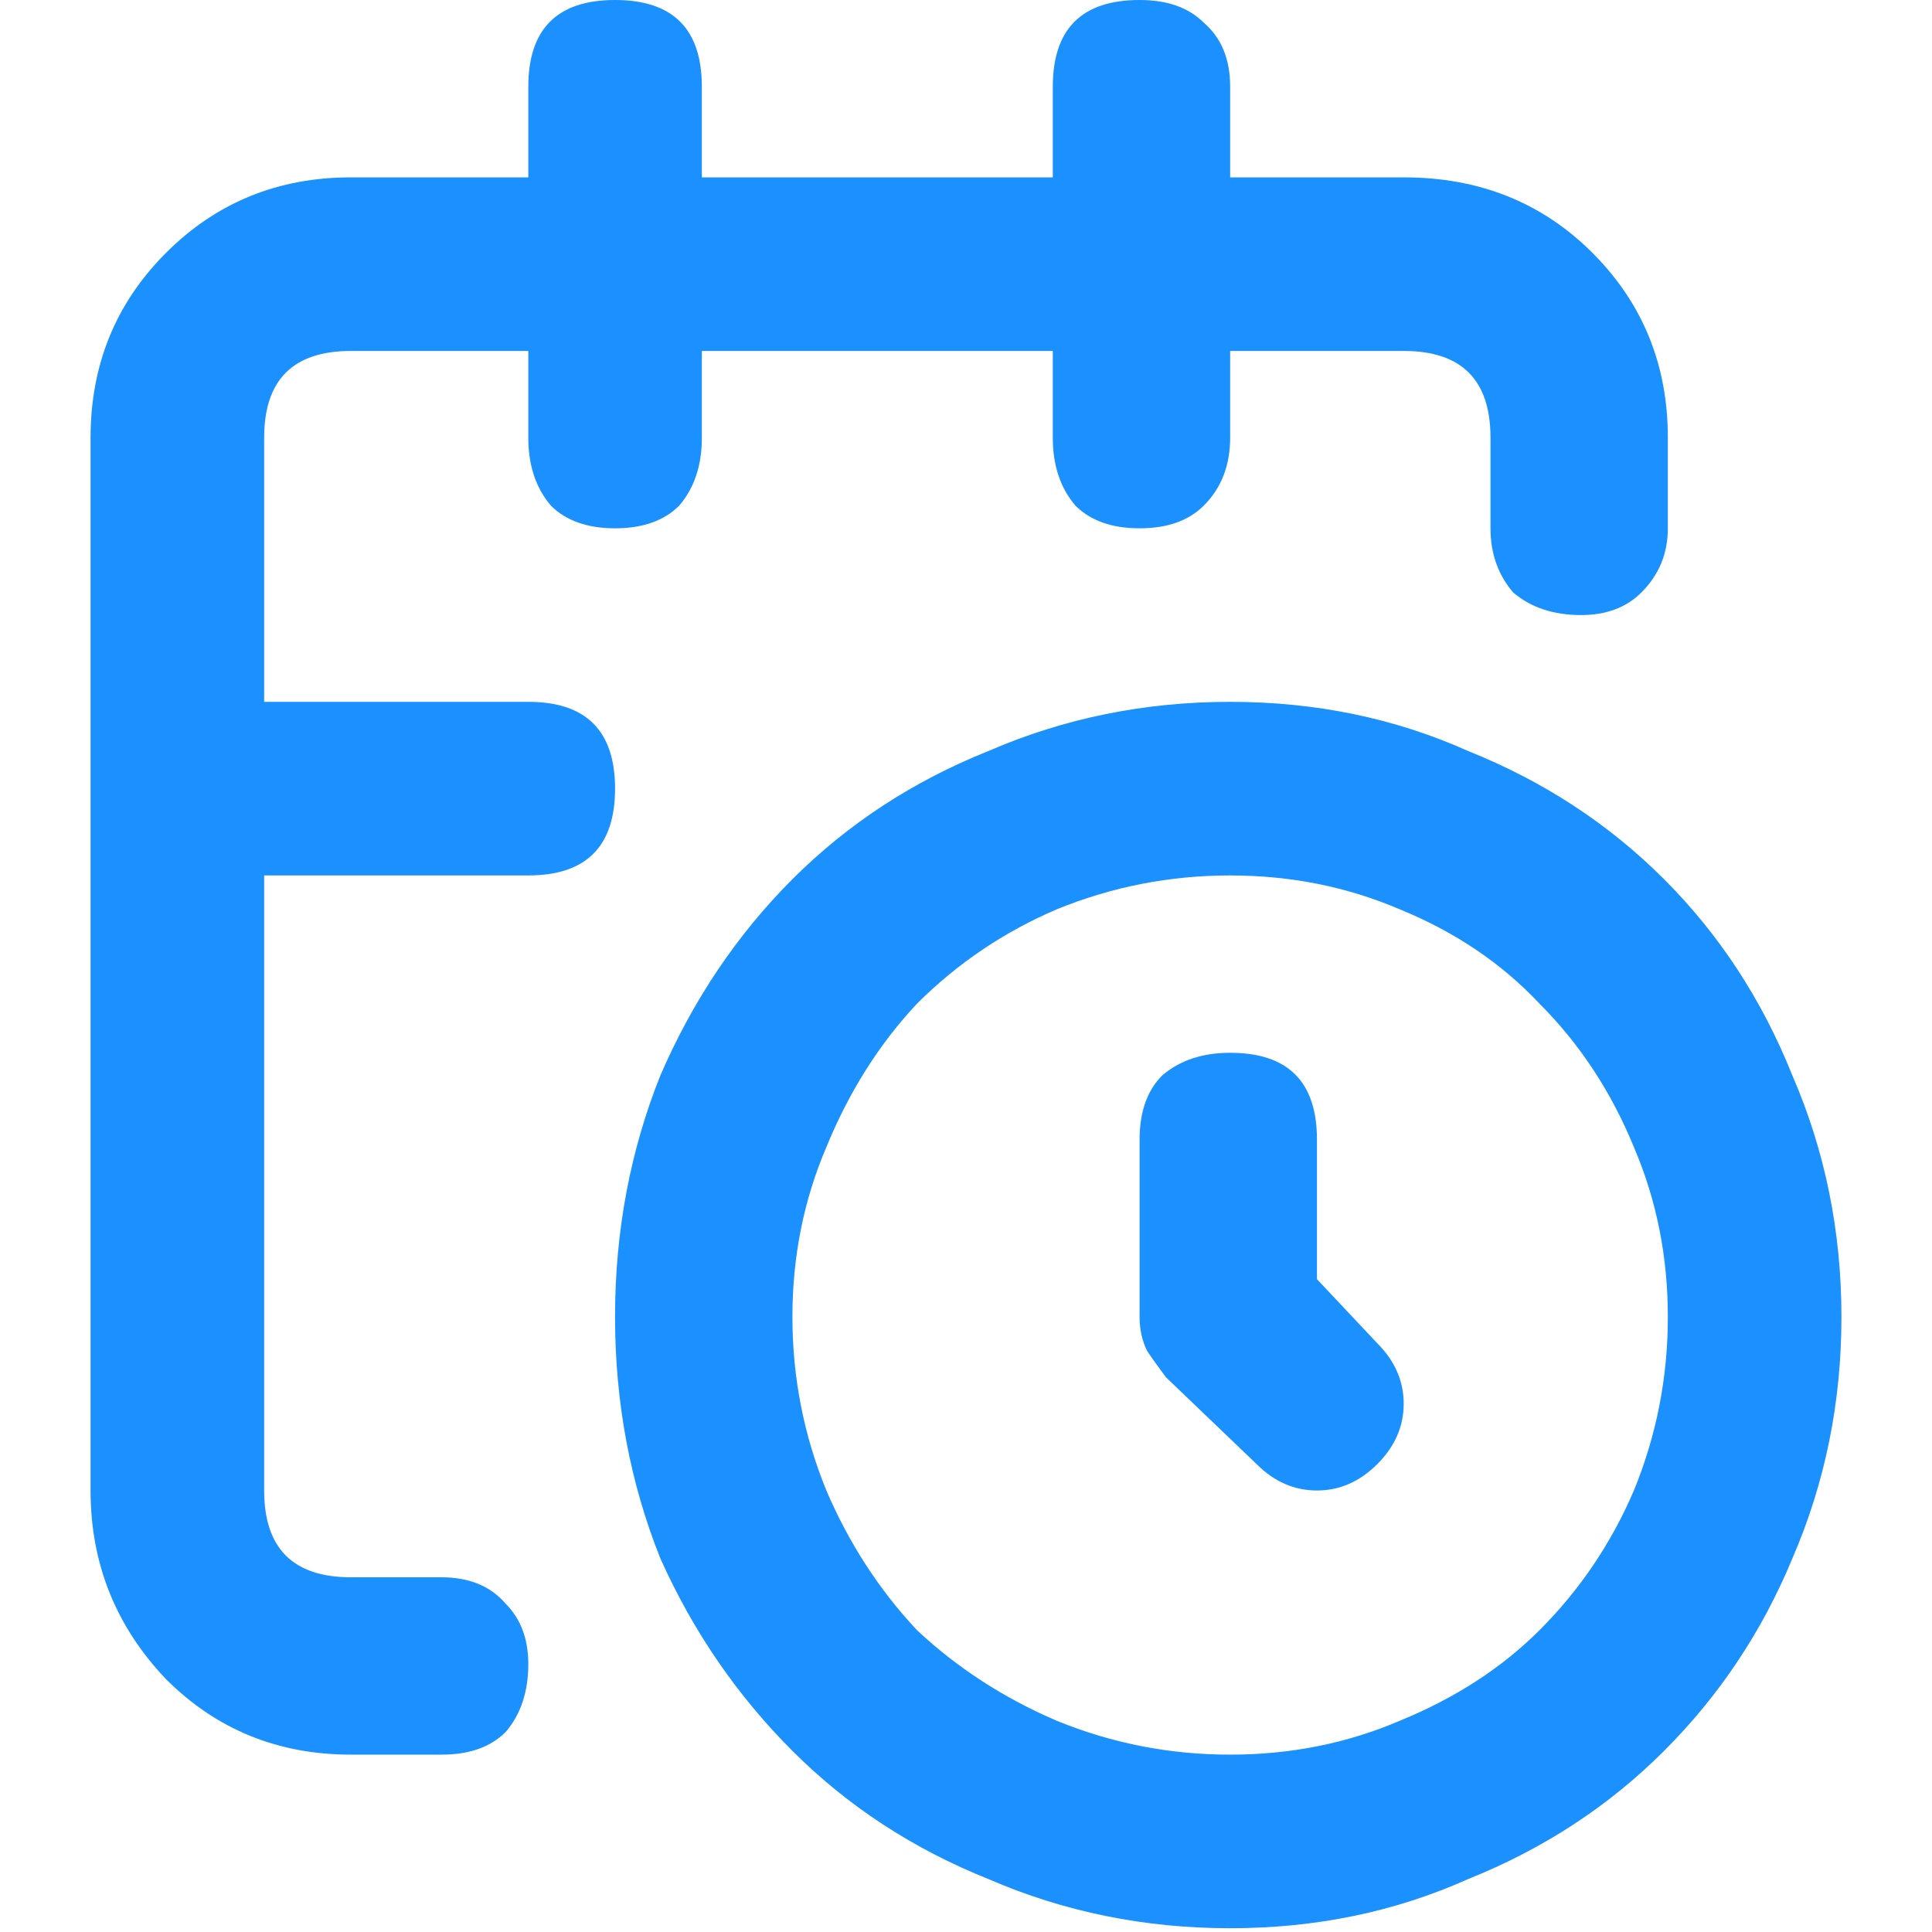 <svg width="40" height="40" viewBox="0 0 40 40" fill="none" xmlns="http://www.w3.org/2000/svg">
<path d="M25.469 14.531C27.24 14.531 28.88 14.87 30.391 15.547C31.953 16.172 33.307 17.057 34.453 18.203C35.599 19.349 36.484 20.703 37.109 22.266C37.786 23.828 38.125 25.495 38.125 27.266C38.125 29.037 37.786 30.703 37.109 32.266C36.484 33.776 35.599 35.104 34.453 36.25C33.307 37.396 31.953 38.281 30.391 38.906C28.88 39.583 27.24 39.922 25.469 39.922C23.698 39.922 22.031 39.583 20.469 38.906C18.906 38.281 17.552 37.396 16.406 36.25C15.26 35.104 14.349 33.776 13.672 32.266C13.047 30.703 12.734 29.037 12.734 27.266C12.734 25.495 13.047 23.828 13.672 22.266C14.349 20.703 15.26 19.349 16.406 18.203C17.552 17.057 18.906 16.172 20.469 15.547C22.031 14.87 23.698 14.531 25.469 14.531ZM25.469 36.328C26.719 36.328 27.891 36.094 28.984 35.625C30.13 35.156 31.094 34.531 31.875 33.75C32.708 32.917 33.359 31.953 33.828 30.859C34.297 29.713 34.531 28.516 34.531 27.266C34.531 26.016 34.297 24.844 33.828 23.75C33.359 22.604 32.708 21.615 31.875 20.781C31.094 19.948 30.13 19.297 28.984 18.828C27.891 18.359 26.719 18.125 25.469 18.125C24.219 18.125 23.021 18.359 21.875 18.828C20.781 19.297 19.818 19.948 18.984 20.781C18.203 21.615 17.578 22.604 17.109 23.75C16.641 24.844 16.406 26.016 16.406 27.266C16.406 28.516 16.641 29.713 17.109 30.859C17.578 31.953 18.203 32.917 18.984 33.75C19.818 34.531 20.781 35.156 21.875 35.625C23.021 36.094 24.219 36.328 25.469 36.328ZM28.516 27.812C28.88 28.177 29.062 28.594 29.062 29.062C29.062 29.531 28.88 29.948 28.516 30.312C28.151 30.677 27.734 30.859 27.266 30.859C26.797 30.859 26.38 30.677 26.016 30.312L24.141 28.516C23.984 28.307 23.854 28.125 23.75 27.969C23.646 27.76 23.594 27.526 23.594 27.266V23.594C23.594 23.021 23.75 22.578 24.062 22.266C24.427 21.953 24.896 21.797 25.469 21.797C26.667 21.797 27.266 22.396 27.266 23.594V26.484L28.516 27.812ZM10.938 14.531C12.135 14.531 12.734 15.13 12.734 16.328C12.734 17.526 12.135 18.125 10.938 18.125H5.469V30.859C5.469 32.057 6.068 32.656 7.266 32.656H9.141C9.714 32.656 10.156 32.839 10.469 33.203C10.781 33.516 10.938 33.932 10.938 34.453C10.938 35.026 10.781 35.495 10.469 35.859C10.156 36.172 9.714 36.328 9.141 36.328H7.266C5.755 36.328 4.479 35.807 3.438 34.766C2.396 33.672 1.875 32.37 1.875 30.859V9.062C1.875 7.552 2.396 6.276 3.438 5.234C4.479 4.193 5.755 3.672 7.266 3.672H10.938V1.797C10.938 0.599 11.537 0 12.734 0C13.932 0 14.531 0.599 14.531 1.797V3.672H21.797V1.797C21.797 0.599 22.396 0 23.594 0C24.167 0 24.609 0.156 24.922 0.469C25.287 0.781 25.469 1.224 25.469 1.797V3.672H29.062C30.625 3.672 31.927 4.193 32.969 5.234C34.01 6.276 34.531 7.552 34.531 9.062V10.938C34.531 11.458 34.349 11.901 33.984 12.266C33.672 12.578 33.255 12.734 32.734 12.734C32.161 12.734 31.693 12.578 31.328 12.266C31.016 11.901 30.859 11.458 30.859 10.938V9.062C30.859 7.865 30.26 7.266 29.062 7.266H25.469V9.062C25.469 9.635 25.287 10.104 24.922 10.469C24.609 10.781 24.167 10.938 23.594 10.938C23.021 10.938 22.578 10.781 22.266 10.469C21.953 10.104 21.797 9.635 21.797 9.062V7.266H14.531V9.062C14.531 9.635 14.375 10.104 14.062 10.469C13.75 10.781 13.307 10.938 12.734 10.938C12.162 10.938 11.719 10.781 11.406 10.469C11.094 10.104 10.938 9.635 10.938 9.062V7.266H7.266C6.068 7.266 5.469 7.865 5.469 9.062V14.531H10.938Z" fill="#1B90FF"/>
</svg>
